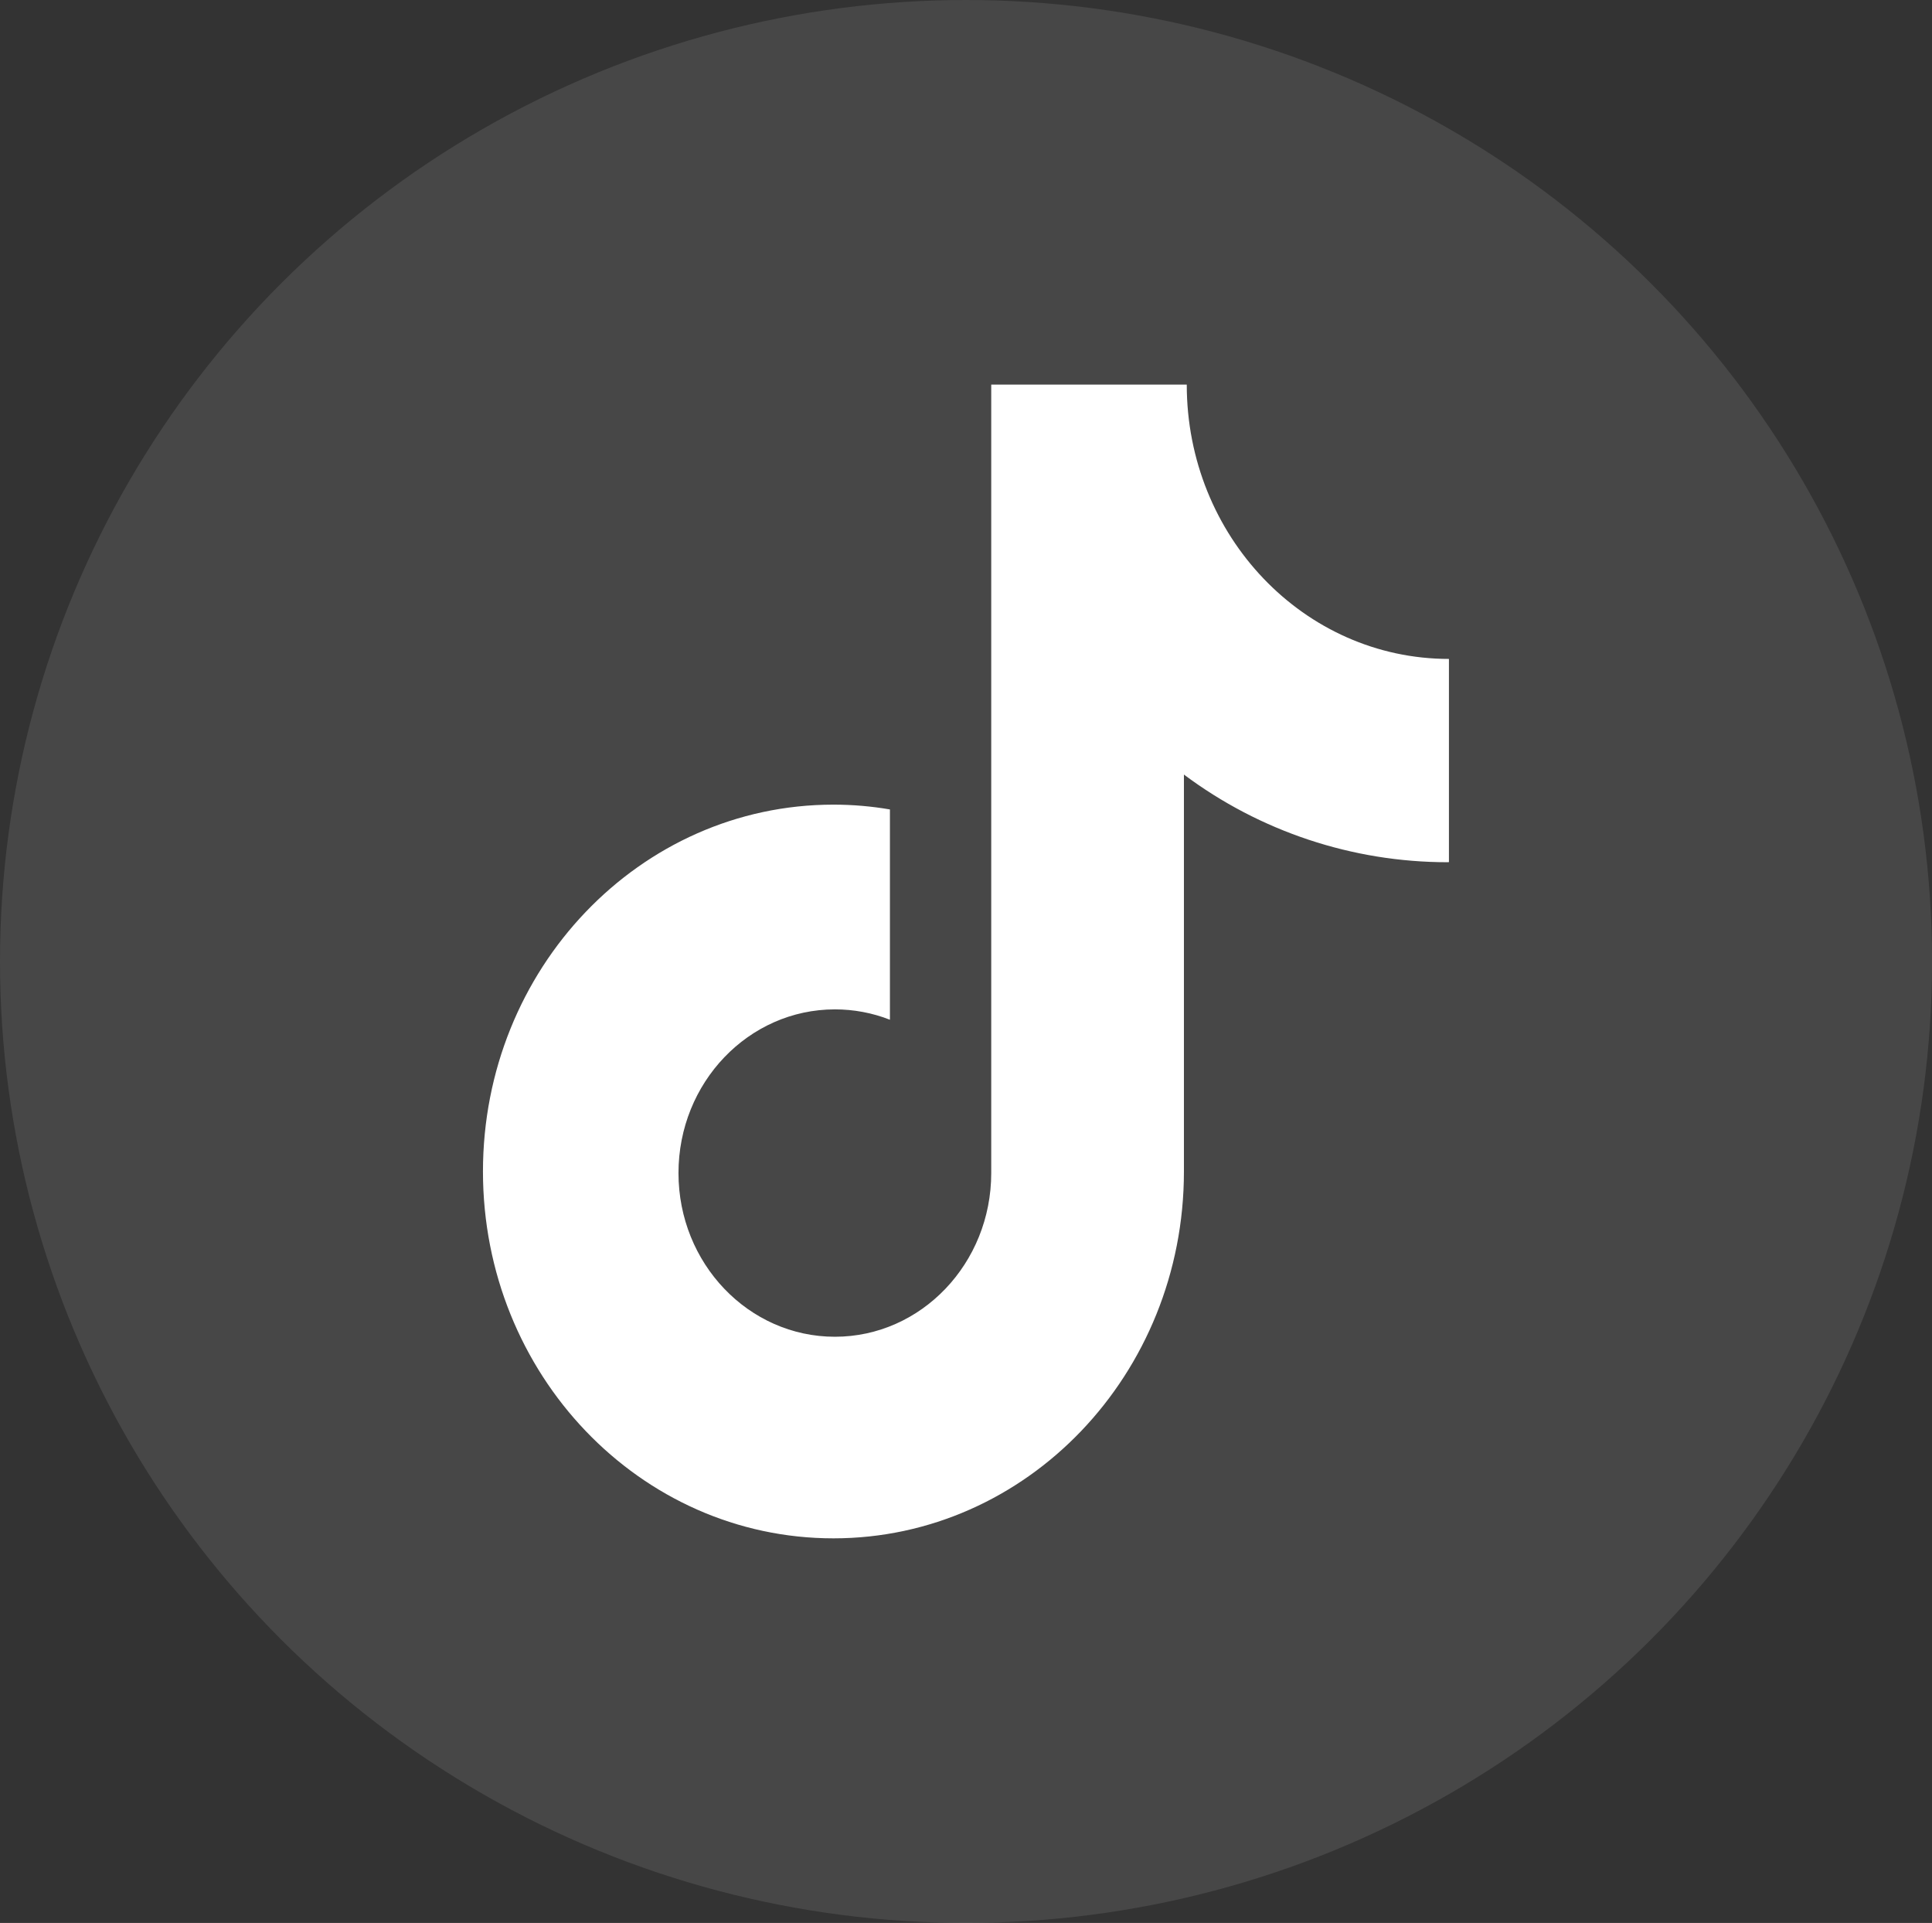 <svg xmlns="http://www.w3.org/2000/svg" xmlns:xlink="http://www.w3.org/1999/xlink" fill="none" version="1.1" width="36.175" height="36" viewBox="0 0 36.175 36"><rect x="0" y="0" width="36.175" height="36" fill="#333333" stroke="none"/><defs><clipPath id="master_svg0_2_0008"><rect x="7.235" y="7.2" width="21.705" height="21.6" rx="0"/></clipPath></defs><g><g><ellipse cx="18.088" cy="18" rx="18.088" ry="18" fill="#FFFFFF" fill-opacity="0.1"/></g><g clip-path="url(#master_svg0_2_0008)"><g><path d="M27.104,16.142C25.324,16.142,23.592,15.566,22.168,14.501L22.168,21.932C22.168,25.727,19.23,28.8,15.605,28.8C11.981,28.8,9.043,25.727,9.043,21.932C9.043,18.137,11.981,15.064,15.605,15.064C15.968,15.064,16.32,15.095,16.663,15.154L16.663,19.091C16.335,18.962,15.985,18.897,15.633,18.897C14.016,18.897,12.704,20.268,12.704,21.961C12.704,23.653,14.016,25.026,15.633,25.026C17.248,25.026,18.56,23.653,18.56,21.961L18.56,7.2L22.221,7.2C22.221,10.037,24.419,12.336,27.13,12.336L27.13,16.14L27.104,16.142Z" fill="#FFFFFF" fill-opacity="1" style="mix-blend-mode:passthrough"/></g></g></g></svg>